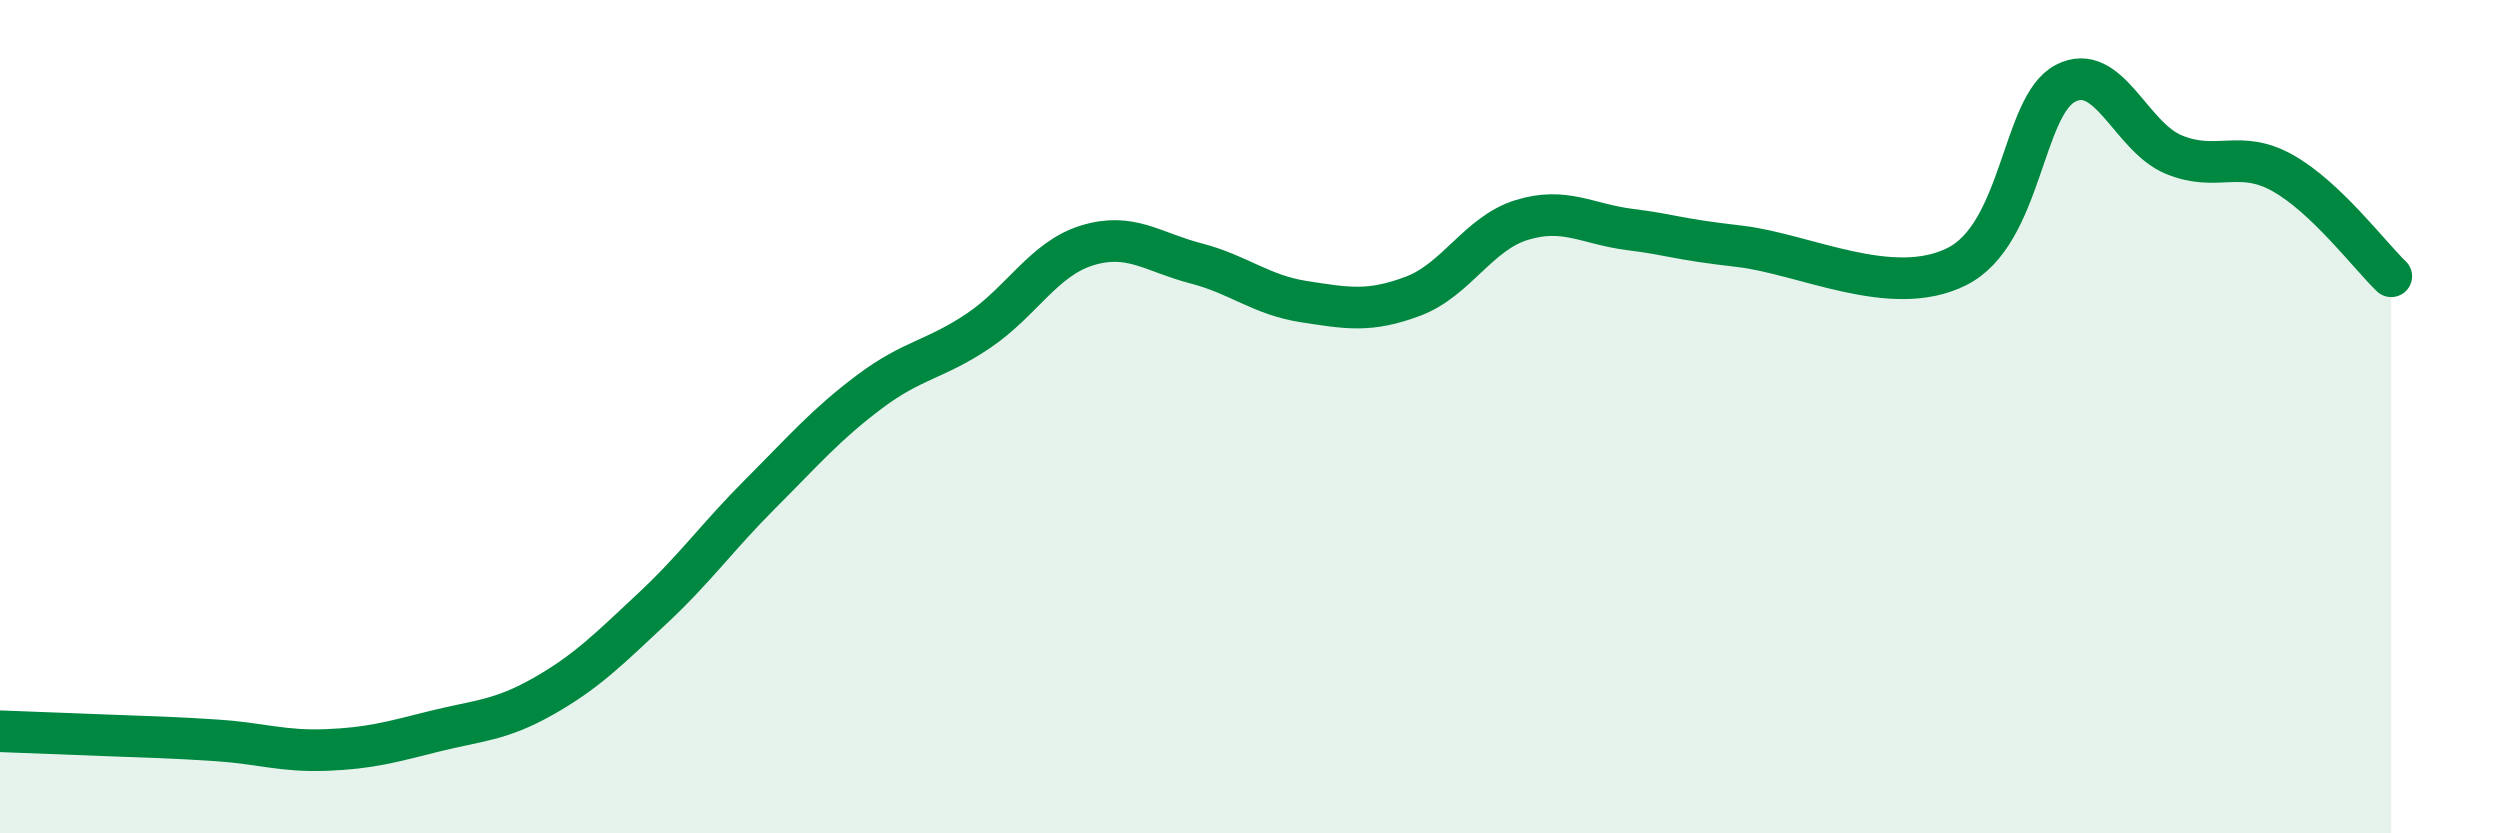 
    <svg width="60" height="20" viewBox="0 0 60 20" xmlns="http://www.w3.org/2000/svg">
      <path
        d="M 0,17.55 C 0.52,17.57 1.57,17.61 2.61,17.65 C 3.65,17.69 4.18,17.7 5.22,17.77 C 6.26,17.84 6.79,18.04 7.83,18 C 8.87,17.96 9.39,17.81 10.43,17.55 C 11.47,17.29 12,17.3 13.04,16.71 C 14.08,16.12 14.61,15.58 15.65,14.61 C 16.69,13.64 17.22,12.88 18.26,11.84 C 19.3,10.8 19.83,10.18 20.87,9.4 C 21.91,8.62 22.44,8.64 23.48,7.94 C 24.52,7.24 25.05,6.21 26.09,5.89 C 27.13,5.57 27.66,6.05 28.7,6.32 C 29.74,6.59 30.26,7.08 31.3,7.24 C 32.34,7.4 32.87,7.5 33.91,7.11 C 34.95,6.72 35.48,5.6 36.52,5.28 C 37.56,4.96 38.09,5.38 39.13,5.51 C 40.17,5.64 40.17,5.73 41.74,5.91 C 43.31,6.09 45.39,7.18 46.96,6.4 C 48.53,5.62 48.53,2.54 49.57,2 C 50.61,1.46 51.13,3.28 52.17,3.71 C 53.21,4.14 53.74,3.57 54.78,4.15 C 55.82,4.73 56.87,6.13 57.39,6.63L57.39 20L0 20Z"
        fill="#008740"
        opacity="0.1"
        stroke-linecap="round"
        stroke-linejoin="round"
      />
      <path
        d="M 0,17.55 C 0.52,17.57 1.57,17.61 2.61,17.65 C 3.65,17.69 4.18,17.7 5.22,17.77 C 6.26,17.84 6.79,18.04 7.83,18 C 8.87,17.96 9.39,17.81 10.43,17.55 C 11.47,17.29 12,17.3 13.04,16.71 C 14.08,16.12 14.61,15.58 15.65,14.61 C 16.69,13.64 17.22,12.88 18.26,11.84 C 19.3,10.8 19.83,10.18 20.87,9.4 C 21.91,8.62 22.44,8.64 23.48,7.94 C 24.52,7.24 25.05,6.21 26.09,5.89 C 27.13,5.57 27.66,6.05 28.7,6.32 C 29.74,6.59 30.26,7.08 31.3,7.24 C 32.34,7.4 32.87,7.5 33.91,7.11 C 34.95,6.72 35.48,5.6 36.52,5.28 C 37.56,4.96 38.09,5.38 39.13,5.51 C 40.17,5.64 40.17,5.73 41.74,5.91 C 43.31,6.09 45.39,7.18 46.96,6.4 C 48.53,5.62 48.53,2.54 49.57,2 C 50.61,1.46 51.13,3.28 52.17,3.71 C 53.21,4.14 53.74,3.57 54.78,4.15 C 55.82,4.73 56.87,6.13 57.39,6.63"
        stroke="#008740"
        stroke-width="1"
        fill="none"
        stroke-linecap="round"
        stroke-linejoin="round"
      />
    </svg>
  